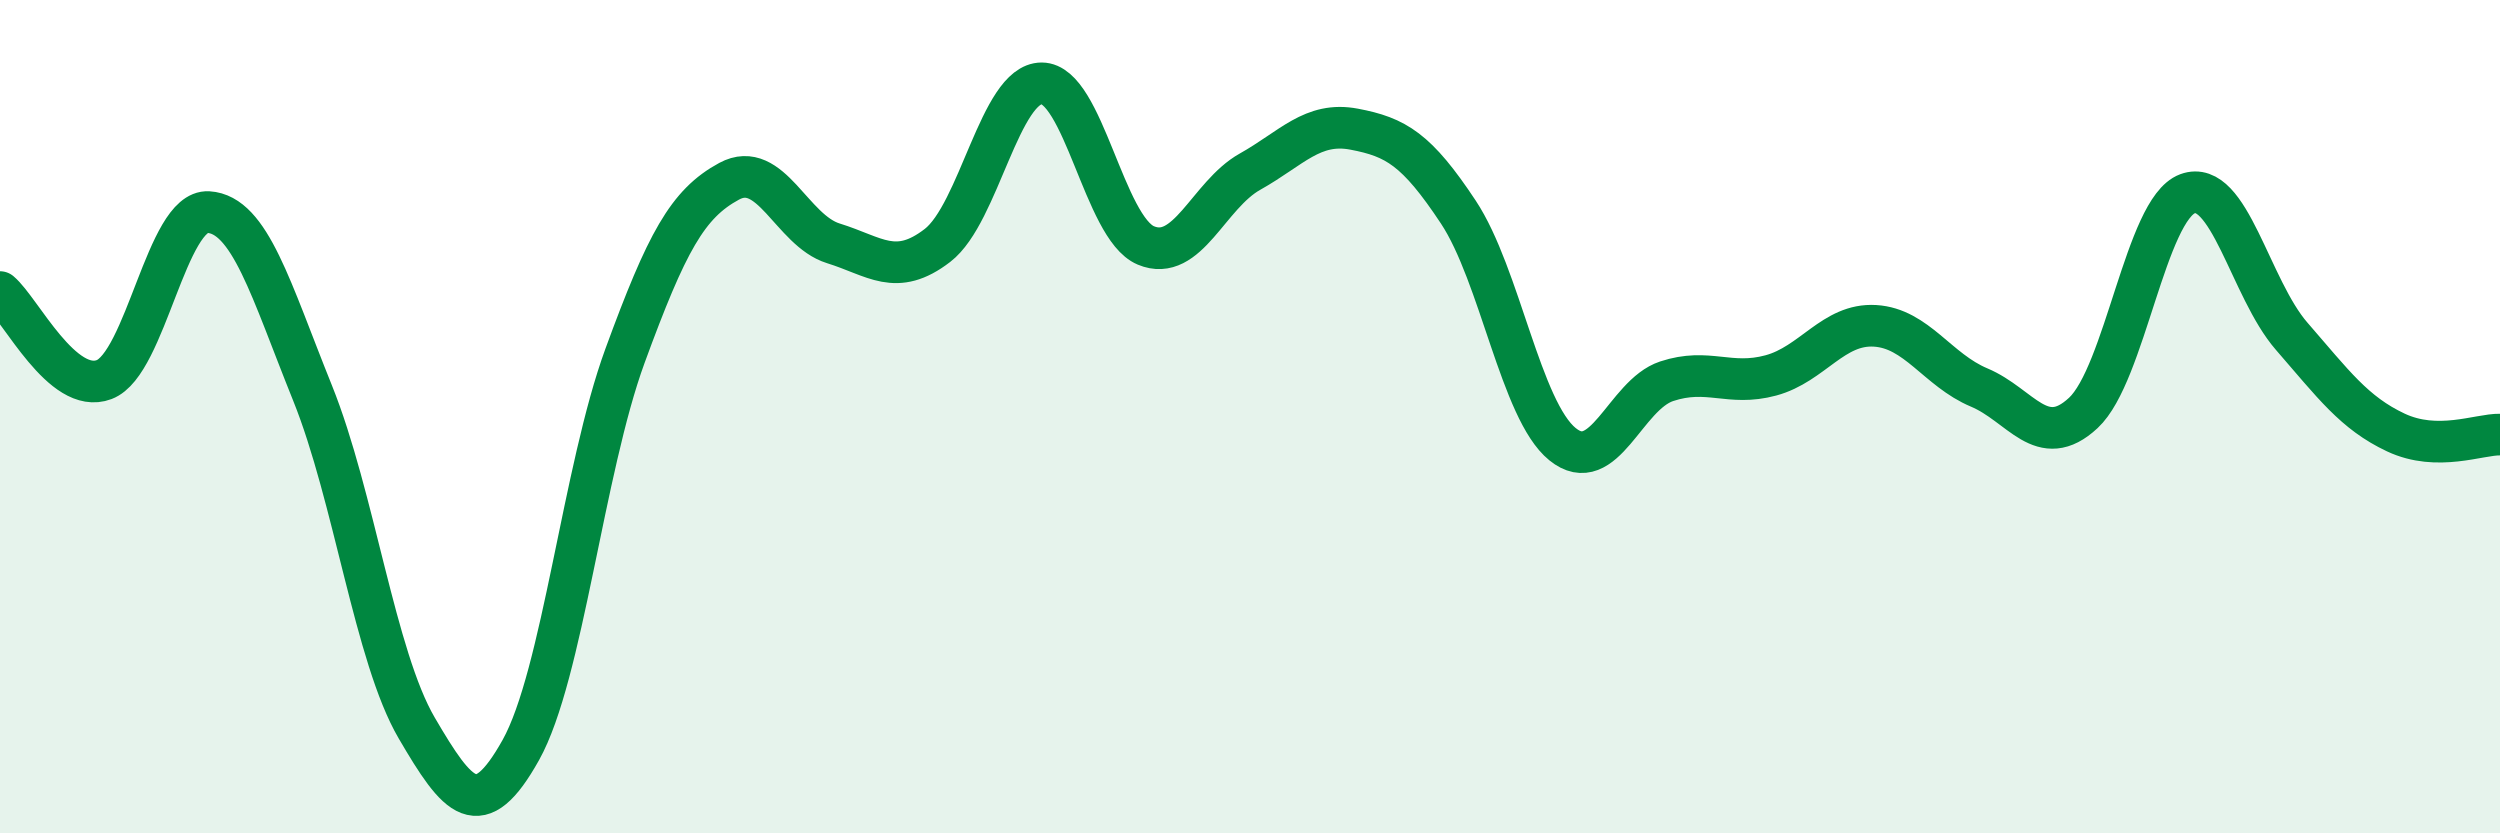 
    <svg width="60" height="20" viewBox="0 0 60 20" xmlns="http://www.w3.org/2000/svg">
      <path
        d="M 0,7.01 C 0.5,7.43 1.5,9.49 2.5,9.11 C 3.5,8.73 4,5.03 5,5.09 C 6,5.15 6.5,6.95 7.5,9.43 C 8.5,11.91 9,15.76 10,17.47 C 11,19.18 11.5,19.79 12.5,18 C 13.5,16.21 14,11.27 15,8.54 C 16,5.81 16.5,4.89 17.5,4.35 C 18.5,3.81 19,5.53 20,5.84 C 21,6.15 21.5,6.66 22.5,5.89 C 23.5,5.12 24,2 25,2 C 26,2 26.5,5.47 27.5,5.89 C 28.5,6.31 29,4.68 30,4.12 C 31,3.56 31.5,2.91 32.5,3.1 C 33.5,3.29 34,3.58 35,5.09 C 36,6.6 36.5,9.85 37.5,10.66 C 38.5,11.47 39,9.48 40,9.15 C 41,8.82 41.5,9.28 42.5,9.01 C 43.5,8.74 44,7.76 45,7.82 C 46,7.88 46.5,8.88 47.5,9.3 C 48.5,9.72 49,10.84 50,9.91 C 51,8.98 51.5,5.02 52.5,4.65 C 53.5,4.28 54,6.92 55,8.07 C 56,9.22 56.5,9.91 57.5,10.38 C 58.5,10.85 59.5,10.42 60,10.43L60 20L0 20Z"
        fill="#008740"
        opacity="0.1"
        stroke-linecap="round"
        stroke-linejoin="round"
      />
      <path
        d="M 0,7.01 C 0.5,7.43 1.5,9.49 2.5,9.11 C 3.5,8.73 4,5.03 5,5.09 C 6,5.15 6.5,6.95 7.5,9.43 C 8.5,11.91 9,15.76 10,17.47 C 11,19.18 11.5,19.79 12.5,18 C 13.5,16.21 14,11.27 15,8.54 C 16,5.81 16.5,4.89 17.5,4.35 C 18.5,3.81 19,5.53 20,5.84 C 21,6.15 21.5,6.66 22.5,5.89 C 23.5,5.12 24,2 25,2 C 26,2 26.5,5.47 27.5,5.89 C 28.5,6.31 29,4.68 30,4.12 C 31,3.56 31.5,2.91 32.5,3.1 C 33.5,3.29 34,3.58 35,5.09 C 36,6.6 36.5,9.85 37.5,10.66 C 38.5,11.47 39,9.48 40,9.15 C 41,8.82 41.5,9.28 42.5,9.01 C 43.5,8.74 44,7.76 45,7.82 C 46,7.88 46.5,8.88 47.5,9.3 C 48.5,9.72 49,10.84 50,9.91 C 51,8.98 51.5,5.02 52.5,4.65 C 53.5,4.28 54,6.92 55,8.07 C 56,9.22 56.5,9.91 57.5,10.38 C 58.5,10.85 59.5,10.42 60,10.43"
        stroke="#008740"
        stroke-width="1"
        fill="none"
        stroke-linecap="round"
        stroke-linejoin="round"
      />
    </svg>
  